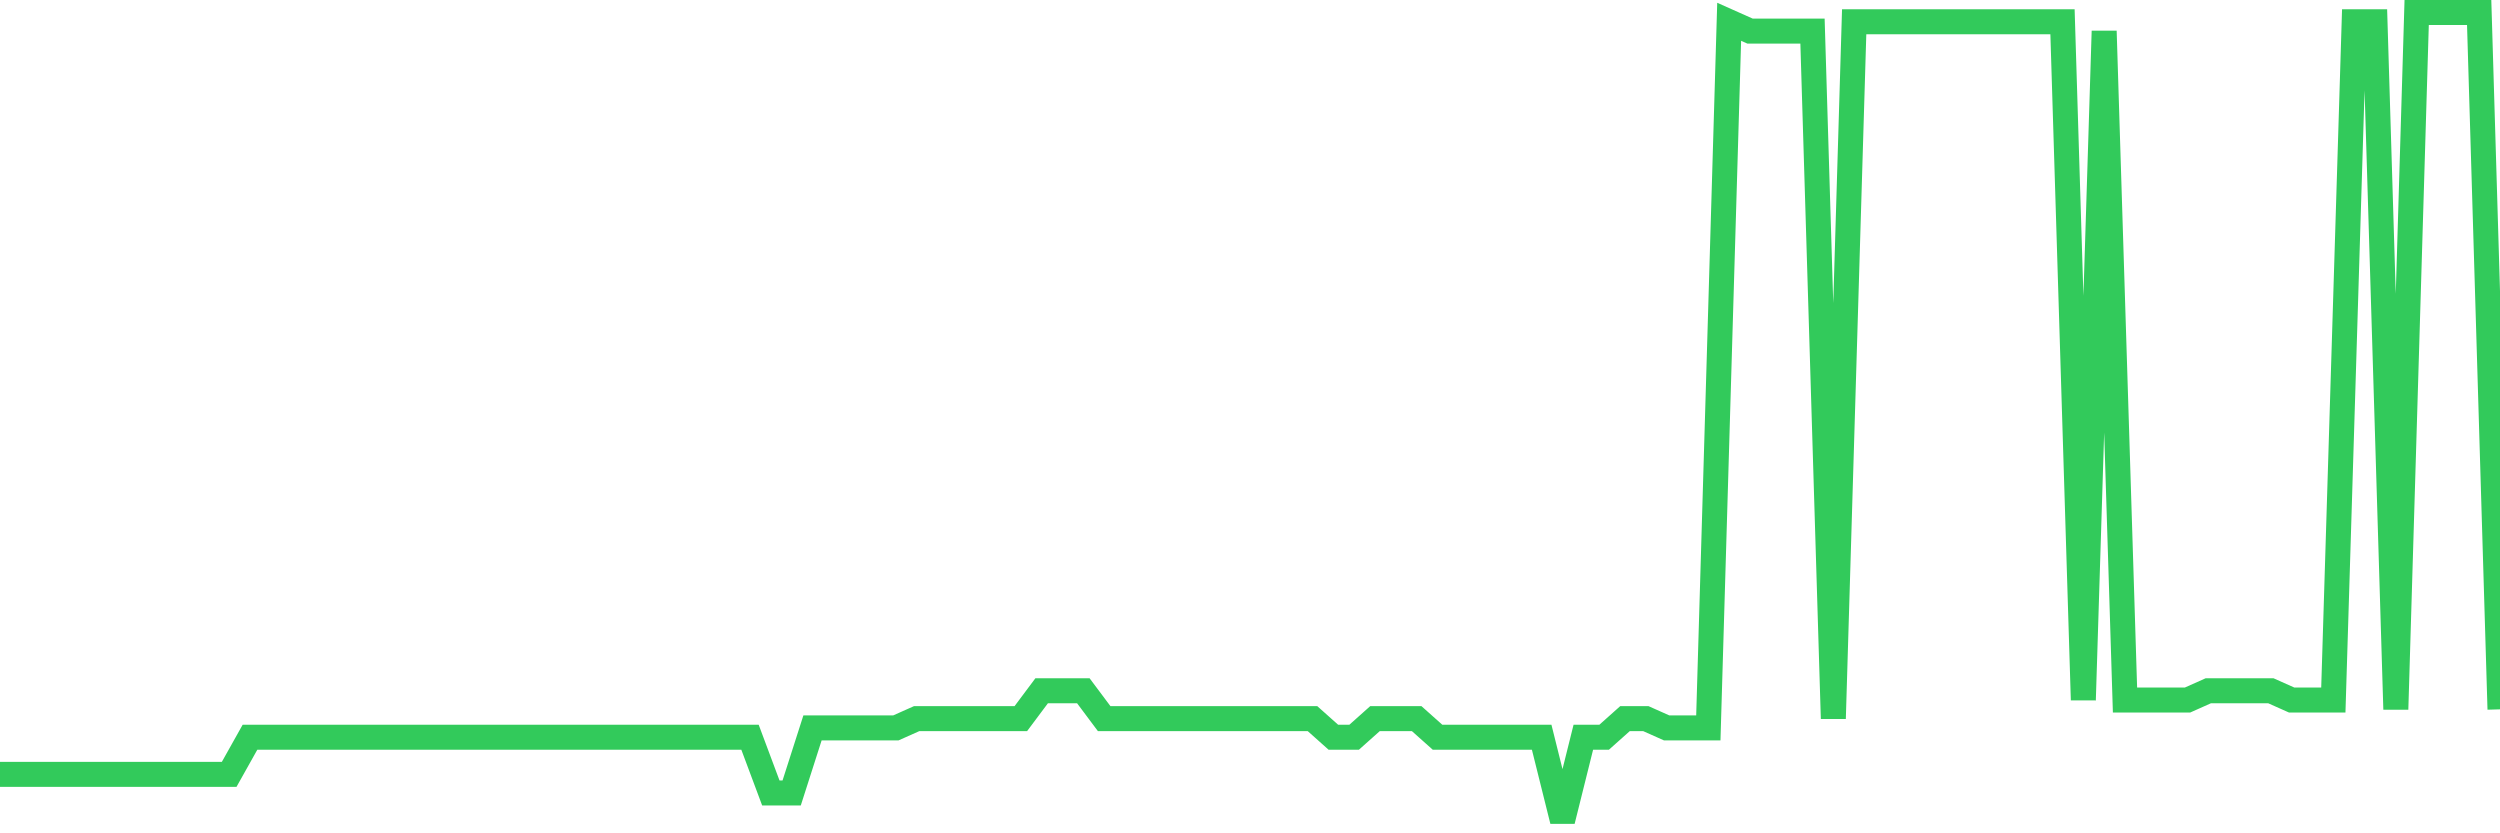 <svg
  xmlns="http://www.w3.org/2000/svg"
  xmlns:xlink="http://www.w3.org/1999/xlink"
  width="120"
  height="40"
  viewBox="0 0 120 40"
  preserveAspectRatio="none"
>
  <polyline
    points="0,37.17 1,37.17 2,37.17 3,37.17 4,37.17 5,37.17 6,37.17 7,37.17 8,37.17 9,37.17 10,37.17 11,37.17 12,35.386 13,35.386 14,35.386 15,35.386 16,35.386 17,35.386 18,35.386 19,35.386 20,35.386 21,35.386 22,35.386 23,35.386 24,35.386 25,35.386 26,35.386 27,35.386 28,35.386 29,35.386 30,35.386 31,35.386 32,35.386 33,35.386 34,35.386 35,35.386 36,35.386 37,38.062 38,38.062 39,34.94 40,34.94 41,34.94 42,34.94 43,34.94 44,34.494 45,34.494 46,34.494 47,34.494 48,34.494 49,34.494 50,33.156 51,33.156 52,33.156 53,34.494 54,34.494 55,34.494 56,34.494 57,34.494 58,34.494 59,34.494 60,34.494 61,34.494 62,34.494 63,34.494 64,35.386 65,35.386 66,34.494 67,34.494 68,34.494 69,35.386 70,35.386 71,35.386 72,35.386 73,35.386 74,35.386 75,39.4 76,35.386 77,35.386 78,34.494 79,34.494 80,34.94 81,34.94 82,34.94 83,1.046 84,1.492 85,1.492 86,1.492 87,1.492 88,34.494 89,1.046 90,1.046 91,1.046 92,1.046 93,1.046 94,1.046 95,1.046 96,1.046 97,1.046 98,1.046 99,1.046 100,33.602 101,1.492 102,33.602 103,33.602 104,33.602 105,33.602 106,33.156 107,33.156 108,33.156 109,33.156 110,33.602 111,33.602 112,33.602 113,1.046 114,1.046 115,34.048 116,0.6 117,0.6 118,0.6 119,0.6 120,34.048"
    fill="none"
    stroke="#32ca5b"
    stroke-width="1.2"
  >
  </polyline>
</svg>